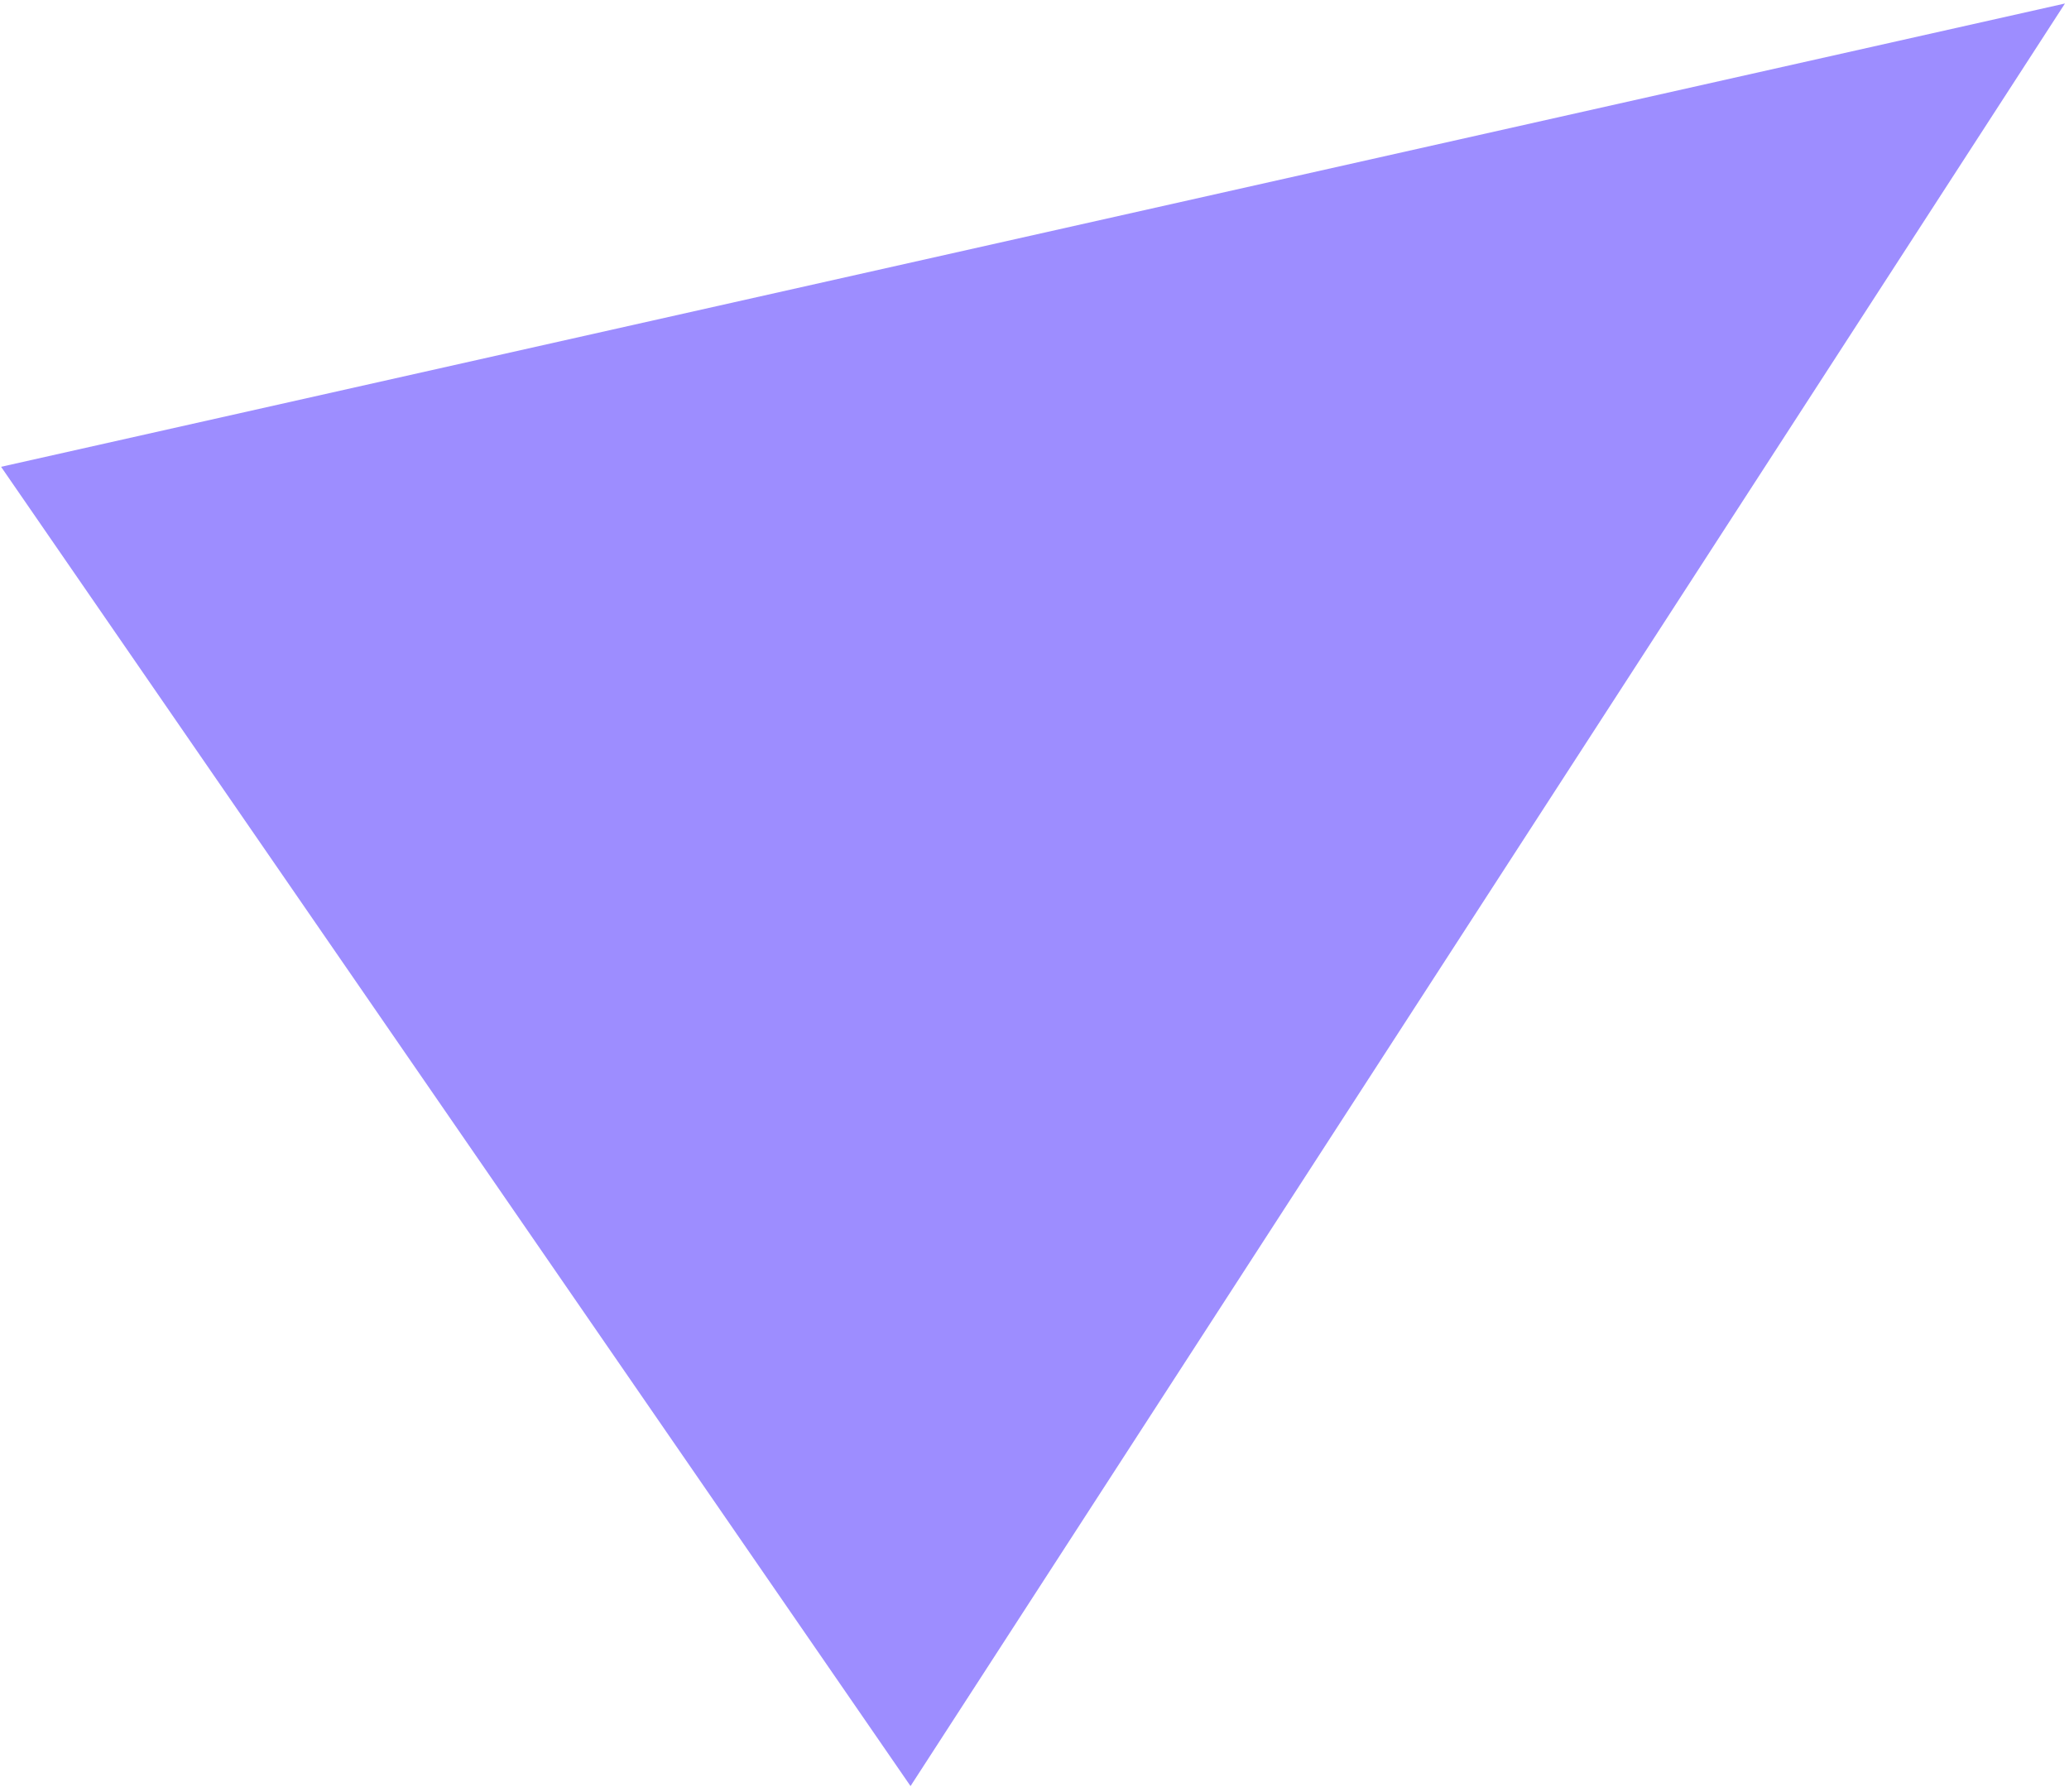 <?xml version="1.0" encoding="UTF-8"?> <svg xmlns="http://www.w3.org/2000/svg" width="313" height="271" viewBox="0 0 313 271" fill="none"> <path d="M312.388 0.53L137.746 270.162L0.163 70.609L312.388 0.53Z" fill="#6248FF" fill-opacity="0.62"></path> </svg> 